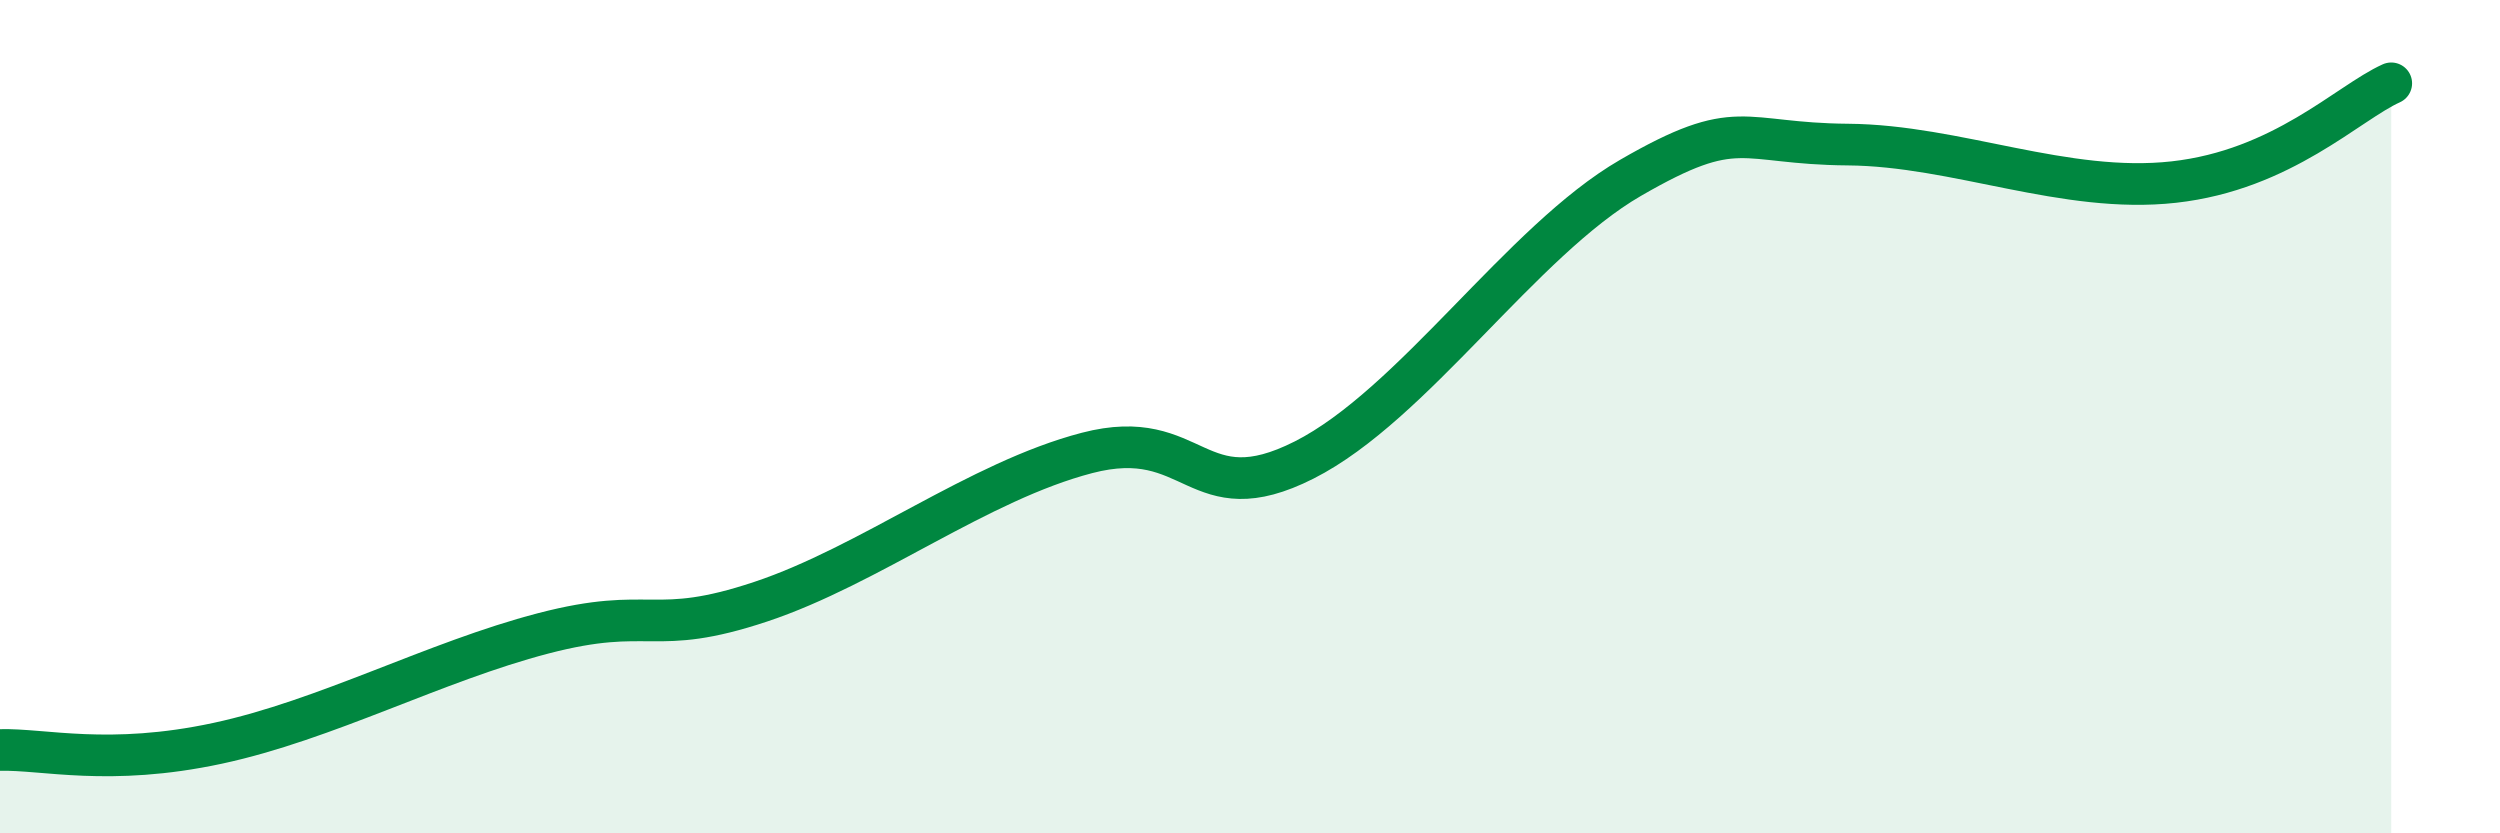
    <svg width="60" height="20" viewBox="0 0 60 20" xmlns="http://www.w3.org/2000/svg">
      <path
        d="M 0,18 C 1.04,17.97 2.61,18.4 5.22,17.84 C 7.83,17.28 10.43,15.88 13.04,15.2 C 15.65,14.52 15.65,15.31 18.26,14.44 C 20.87,13.57 23.48,11.55 26.09,10.87 C 28.7,10.19 28.69,12.36 31.3,11.04 C 33.91,9.72 36.52,5.78 39.13,4.27 C 41.74,2.76 41.74,3.45 44.35,3.47 C 46.96,3.49 49.56,4.66 52.17,4.37 C 54.78,4.08 56.35,2.47 57.39,2L57.39 20L0 20Z"
        fill="#008740"
        opacity="0.1"
        stroke-linecap="round"
        stroke-linejoin="round"
      />
      <path
        d="M 0,18 C 1.04,17.97 2.61,18.4 5.22,17.84 C 7.83,17.28 10.43,15.88 13.04,15.2 C 15.65,14.52 15.65,15.31 18.26,14.44 C 20.87,13.57 23.48,11.55 26.09,10.87 C 28.7,10.19 28.69,12.36 31.3,11.04 C 33.91,9.72 36.52,5.78 39.13,4.27 C 41.74,2.76 41.74,3.45 44.35,3.47 C 46.96,3.49 49.56,4.66 52.17,4.37 C 54.78,4.08 56.35,2.47 57.39,2"
        stroke="#008740"
        stroke-width="1"
        fill="none"
        stroke-linecap="round"
        stroke-linejoin="round"
      />
    </svg>
  